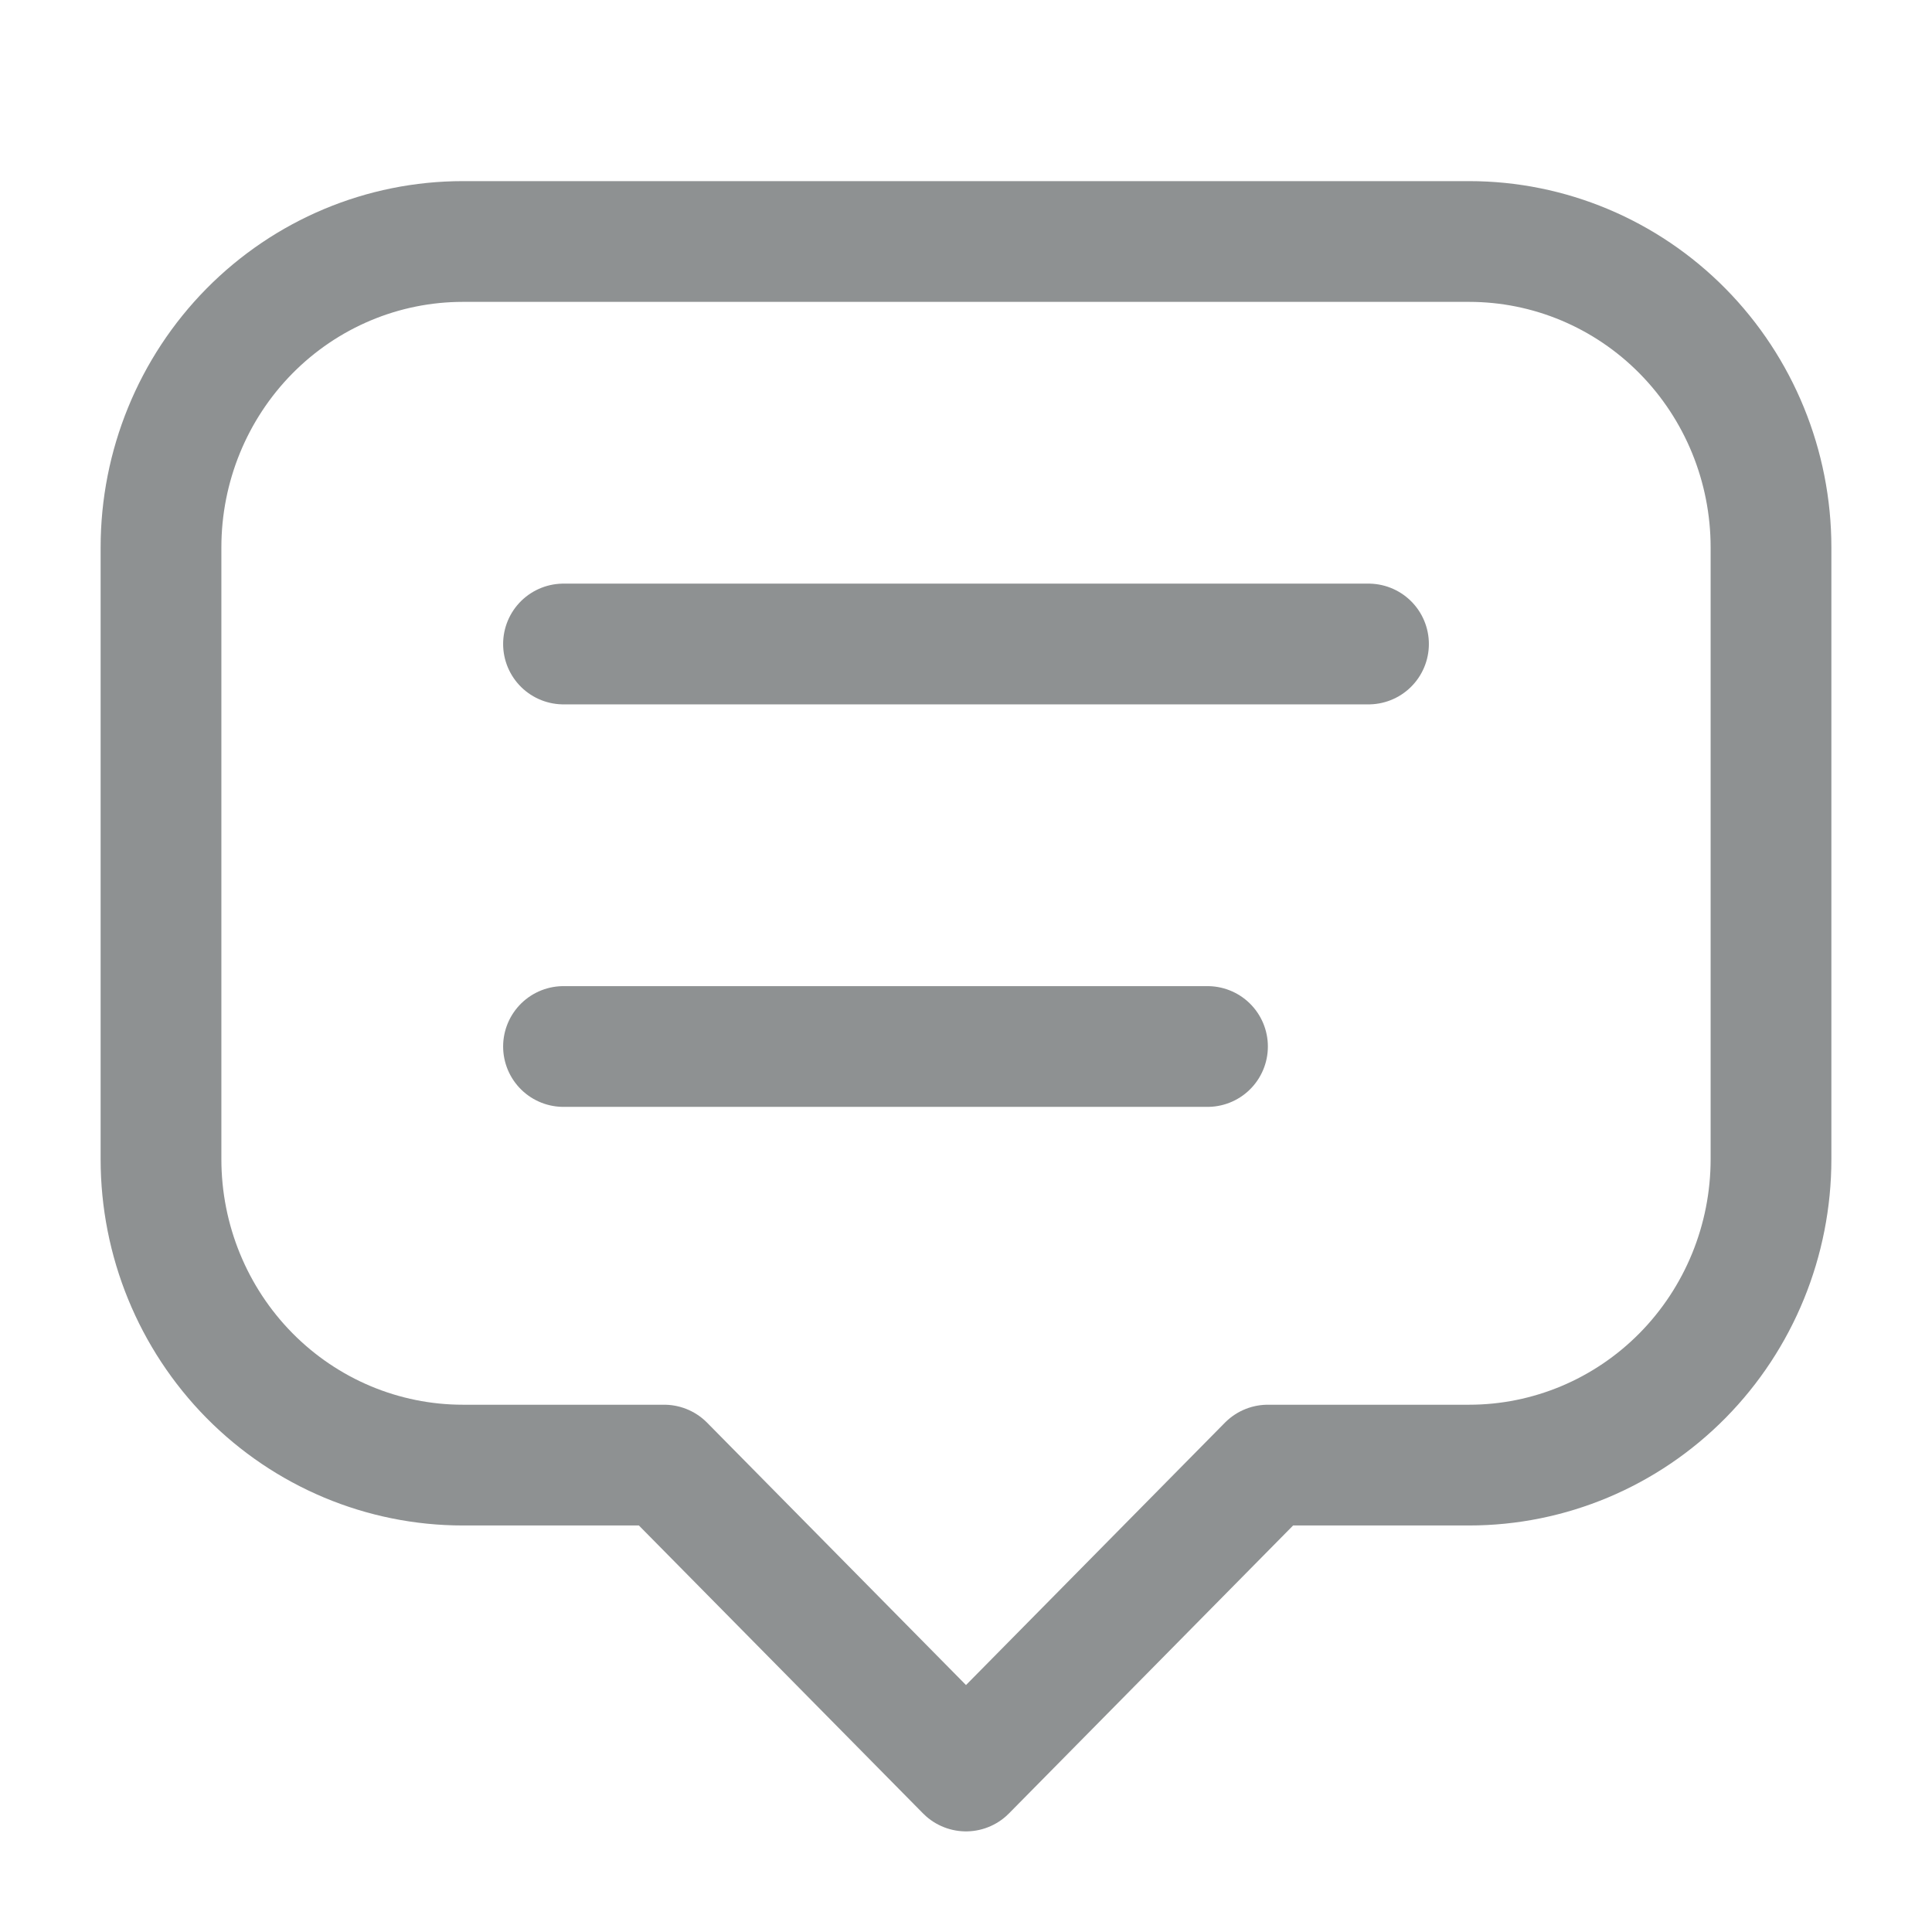 <svg width="24" height="24" viewBox="0 0 24 24" fill="none" xmlns="http://www.w3.org/2000/svg">
<g clip-path="url(#clip0_33_265)">
<path d="M12 22L8.25 18.2H5.75C4.755 18.2 3.802 17.8 3.098 17.087C2.395 16.374 2 15.408 2 14.4V6.8C2 5.792 2.395 4.826 3.098 4.113C3.802 3.4 4.755 3 5.75 3H18.25C19.245 3 20.198 3.4 20.902 4.113C21.605 4.826 22 5.792 22 6.8V14.4C22 15.408 21.605 16.374 20.902 17.087C20.198 17.8 19.245 18.2 18.25 18.2H15.75L12 22Z" stroke="#8E9192" stroke-width="1.5" stroke-linecap="round" stroke-linejoin="round"/>
<path d="M7 8H17" stroke="#8E9192" stroke-width="1.5" stroke-linecap="round" stroke-linejoin="round"/>
<path d="M7 13H15" stroke="#8E9192" stroke-width="1.5" stroke-linecap="round" stroke-linejoin="round"/>
</g>
<defs>
<clipPath id="clip0_33_265">
<rect width="24" height="24" fill="white"/>
</clipPath>
</defs>
</svg>
